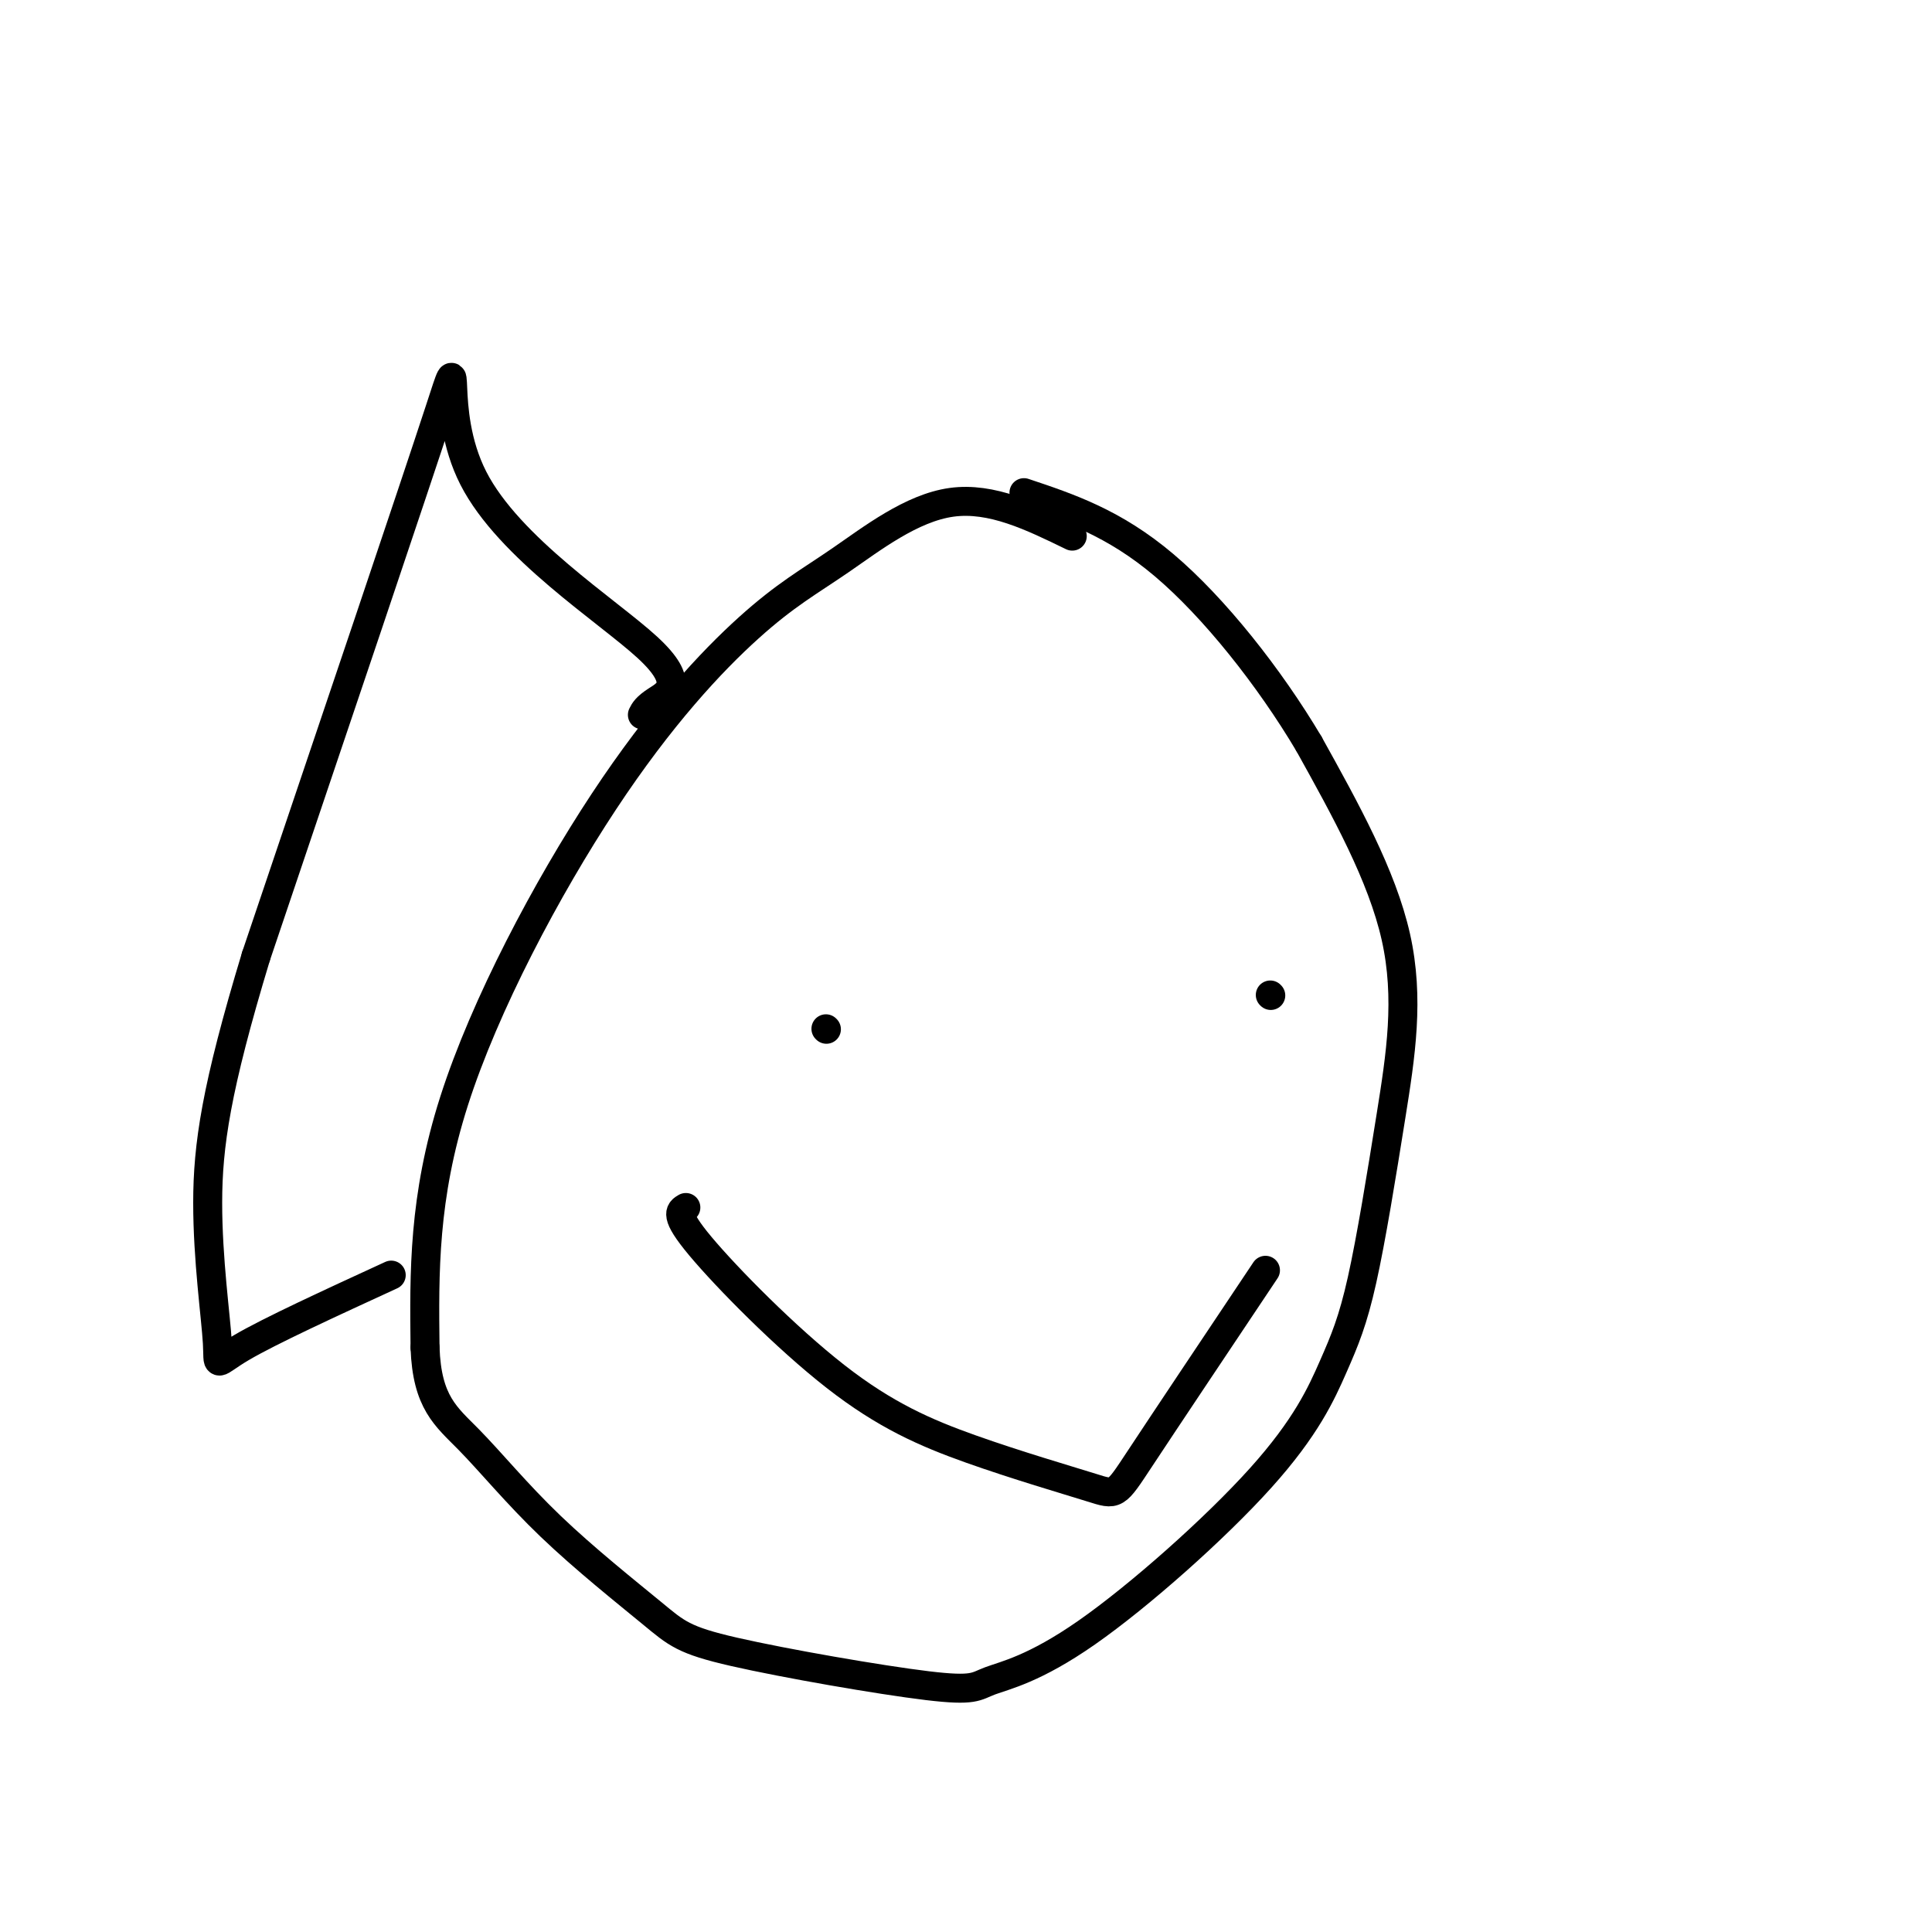 <svg viewBox='0 0 400 400' version='1.1' xmlns='http://www.w3.org/2000/svg' xmlns:xlink='http://www.w3.org/1999/xlink'><g fill='none' stroke='#000000' stroke-width='6' stroke-linecap='round' stroke-linejoin='round'><path d='M222,111c-8.358,-4.074 -16.716,-8.149 -25,-7c-8.284,1.149 -16.493,7.521 -23,12c-6.507,4.479 -11.311,7.067 -19,14c-7.689,6.933 -18.262,18.213 -30,36c-11.738,17.787 -24.639,42.082 -31,62c-6.361,19.918 -6.180,35.459 -6,51'/><path d='M88,279c0.390,11.367 4.363,14.284 9,19c4.637,4.716 9.936,11.231 17,18c7.064,6.769 15.893,13.793 21,18c5.107,4.207 6.491,5.599 17,8c10.509,2.401 30.144,5.813 40,7c9.856,1.187 9.933,0.148 13,-1c3.067,-1.148 9.123,-2.406 20,-10c10.877,-7.594 26.574,-21.524 36,-32c9.426,-10.476 12.581,-17.498 15,-23c2.419,-5.502 4.102,-9.485 6,-18c1.898,-8.515 4.011,-21.562 6,-34c1.989,-12.438 3.854,-24.268 1,-37c-2.854,-12.732 -10.427,-26.366 -18,-40'/><path d='M271,154c-8.178,-13.778 -19.622,-28.222 -30,-37c-10.378,-8.778 -19.689,-11.889 -29,-15'/><path d='M171,213c0.000,0.000 0.100,0.100 0.1,0.1'/><path d='M263,206c0.000,0.000 0.100,0.100 0.1,0.1'/><path d='M142,250c-1.246,0.718 -2.492,1.435 3,8c5.492,6.565 17.723,18.977 28,27c10.277,8.023 18.600,11.656 28,15c9.400,3.344 19.877,6.400 25,8c5.123,1.600 4.892,1.743 10,-6c5.108,-7.743 15.554,-23.371 26,-39'/><path d='M133,148c0.399,-0.791 0.797,-1.582 3,-3c2.203,-1.418 6.209,-3.463 -2,-11c-8.209,-7.537 -28.633,-20.568 -36,-35c-7.367,-14.432 -1.676,-30.266 -7,-14c-5.324,16.266 -21.662,64.633 -38,113'/><path d='M53,198c-8.284,27.338 -9.994,39.183 -10,51c-0.006,11.817 1.691,23.604 2,29c0.309,5.396 -0.769,4.399 5,1c5.769,-3.399 18.384,-9.199 31,-15'/></g>
</svg>